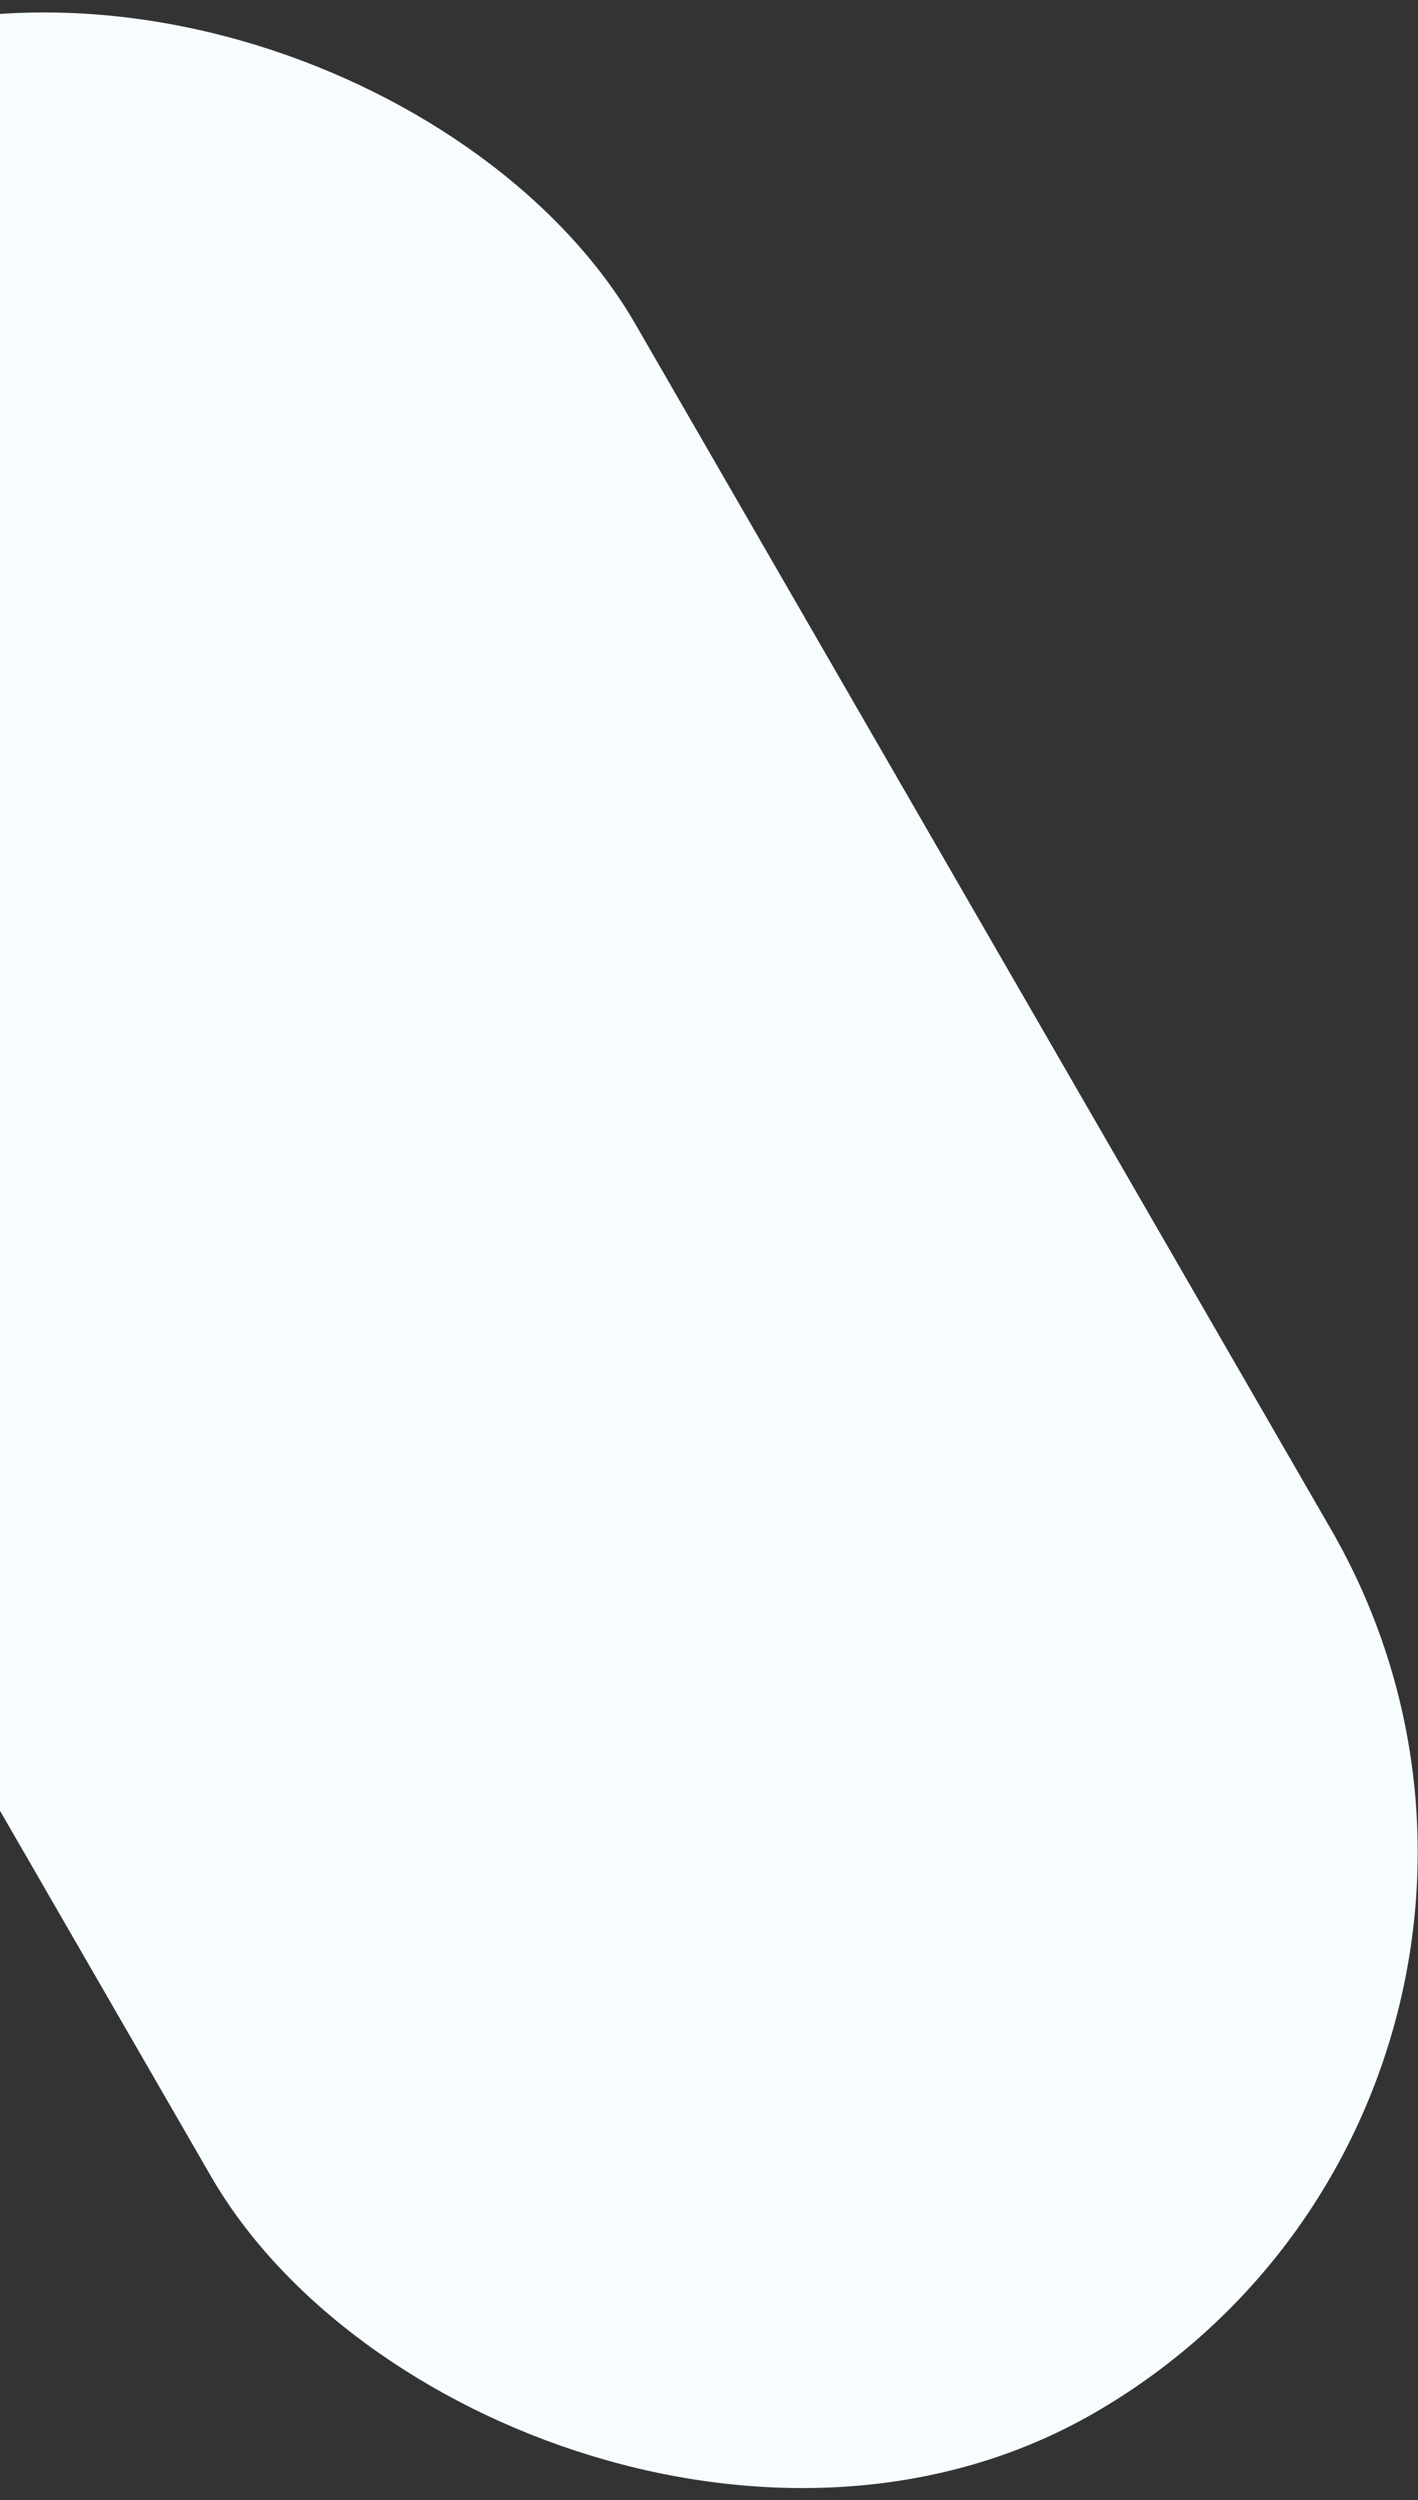 <?xml version="1.0" encoding="UTF-8"?> <svg xmlns="http://www.w3.org/2000/svg" xmlns:xlink="http://www.w3.org/1999/xlink" width="905px" height="1595px" viewBox="0 0 905 1595"><rect x="0" y="0" width="905" height="1595" fill="#333333" stroke="none"/> <!-- Generator: Sketch 51.3 (57544) - http://www.bohemiancoding.com/sketch --> <title>Pill</title> <desc>Created with Sketch.</desc> <defs></defs> <g id="Preschool-Design" stroke="none" stroke-width="1" fill="none" fill-rule="evenodd"> <g id="Academics" transform="translate(0, -768)" fill="#F7FCFF"> <rect id="Pill" transform="translate(270.102, 1565.648) rotate(-30) translate(-270.102, -1565.648) " x="-142.612" y="709.088" width="825.428" height="1713.12" rx="412.714"></rect> </g> </g> </svg> 